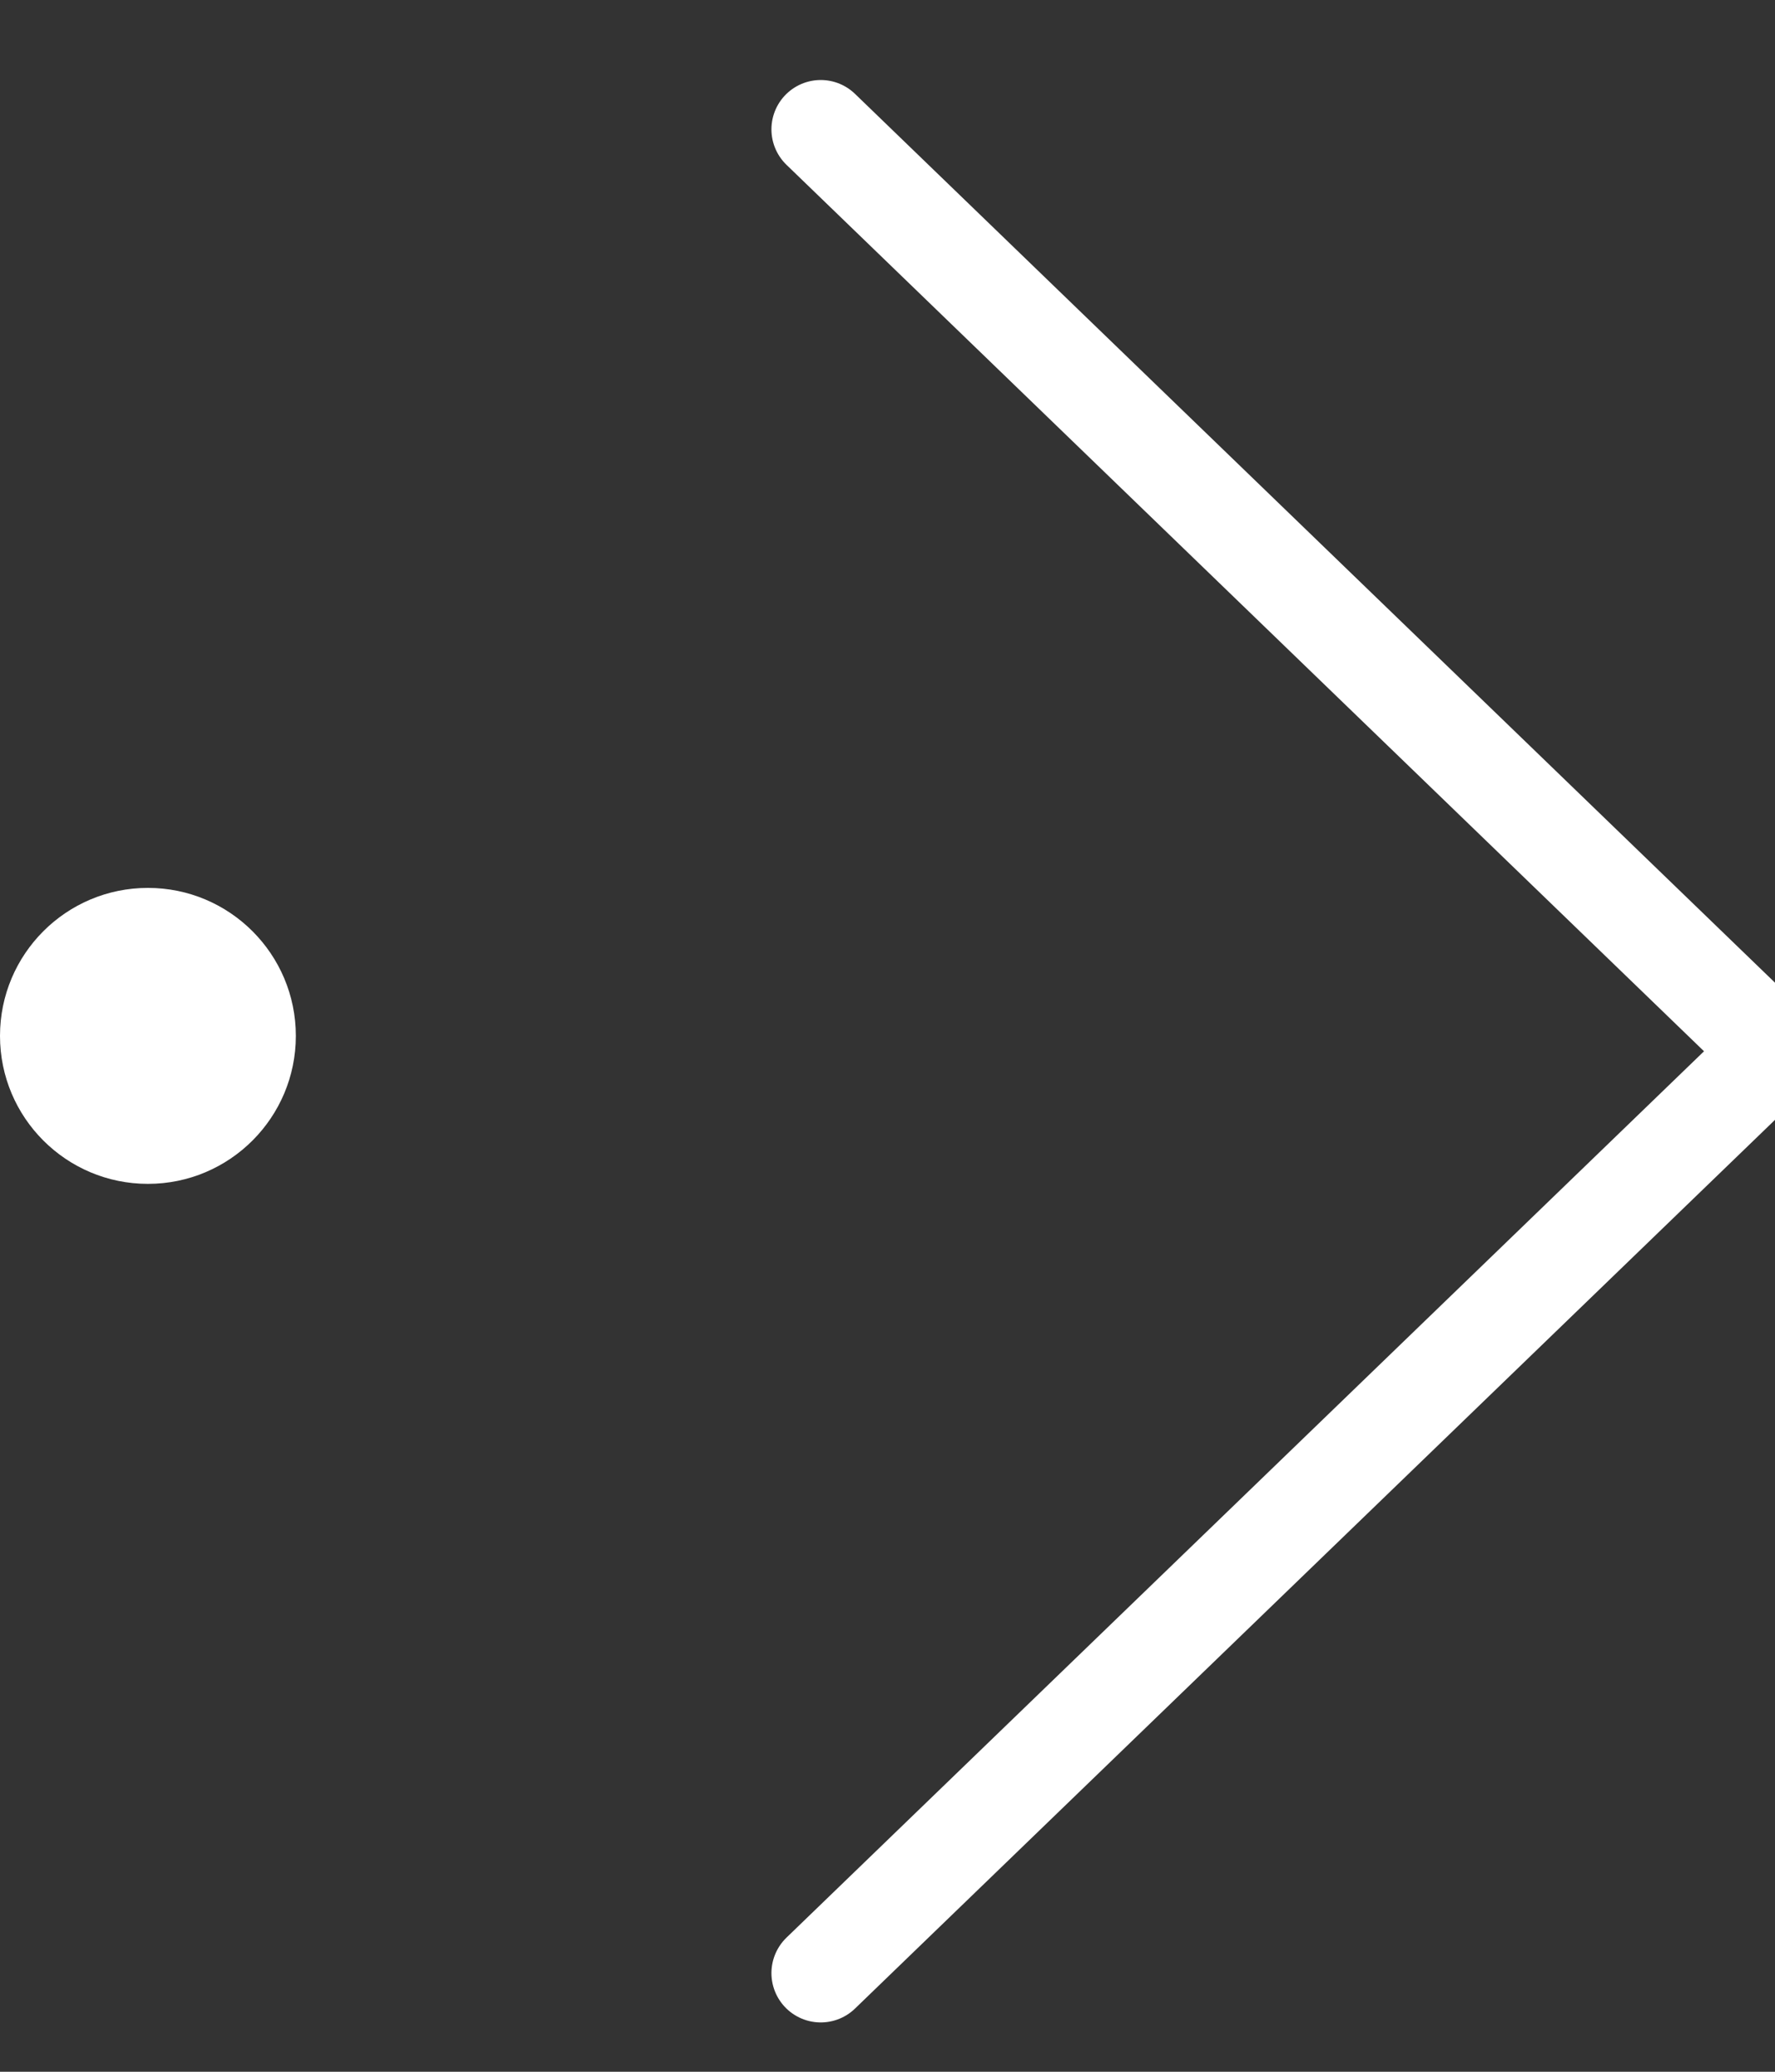<?xml version="1.0" encoding="UTF-8" standalone="no"?>
<svg width="18px" height="21px" viewBox="0 0 18 21" version="1.1" xmlns="http://www.w3.org/2000/svg" xmlns:xlink="http://www.w3.org/1999/xlink">
    <rect x="0" y="0" width="18" height="21" fill="#333333" stroke="none"/>
    <!-- Generator: Sketch 48.2 (47327) - http://www.bohemiancoding.com/sketch -->
    <title>corporate-submenu-arrow-r</title>
    <desc>Created with Sketch.</desc>
    <defs></defs>
    <g id="corporate" stroke="none" stroke-width="1" fill="none" fill-rule="evenodd" transform="translate(-94, -437)">
        <g id="arrow-left" transform="translate(94, 438)">
            <g id="corporate-submenu-arrow-r" transform="translate(9, 9.5) scale(-1, 1) translate(-9, -9.5) ">
                <circle id="Oval-Copy-2" fill="#FFFFFF" cx="16.5" cy="9.5" r="1.5"></circle>
                <polyline id="home-arrow-l" stroke="#FFFFFF" stroke-linecap="round" stroke-linejoin="round" points="9.677 19 0 9.656 9.677 0.311"></polyline>
            </g>
        </g>
    </g>
</svg>